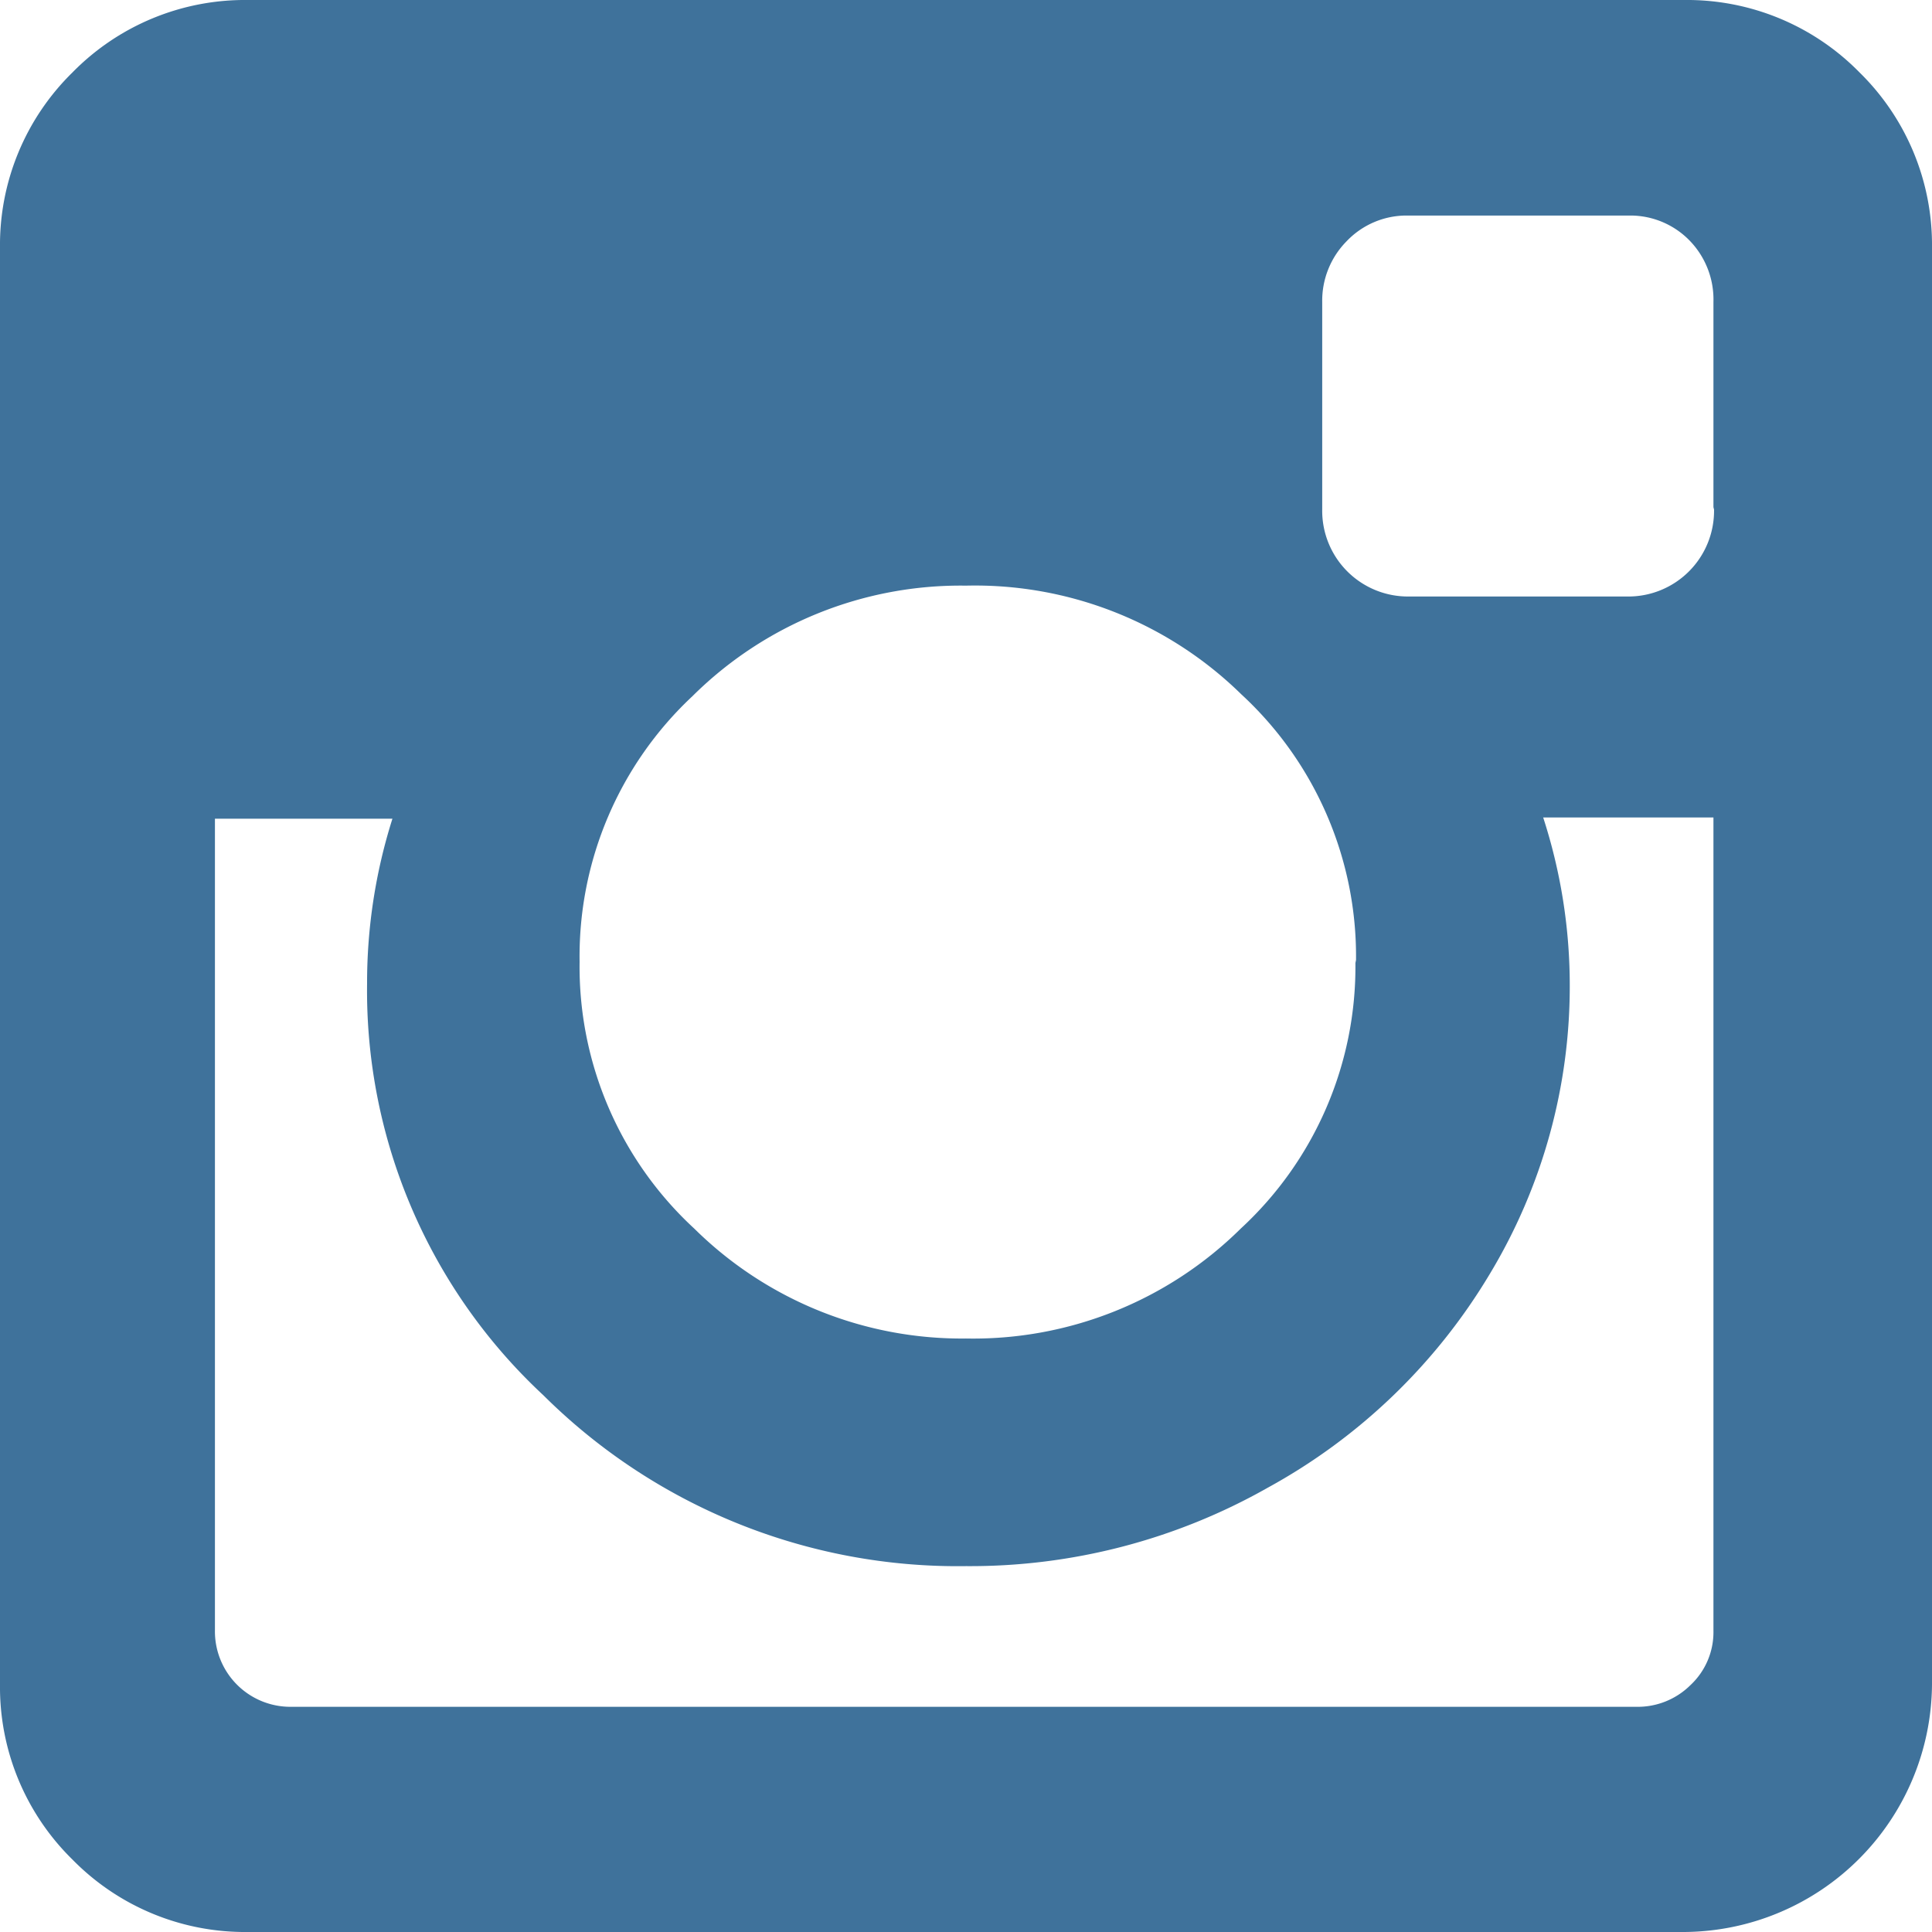 <svg xmlns="http://www.w3.org/2000/svg" viewBox="0 0 32 32"><defs><style>.cls-1{fill:#3f729b;}</style></defs><title>instagram-blue</title><path d="M28.38 27V13.54h-2.82a9 9 0 0 1 .44 2.73 9.23 9.23 0 0 1-1.33 4.84A9.72 9.72 0 0 1 21 24.64a10 10 0 0 1-5 1.3 9.73 9.73 0 0 1-7-2.83 9.15 9.15 0 0 1-2.92-6.82 9 9 0 0 1 .42-2.73H3.56V27a1.25 1.25 0 0 0 1.27 1.27H27.1a1.24 1.24 0 0 0 .9-.36 1.2 1.2 0 0 0 .38-.9zm-5.92-11.1a5.9 5.9 0 0 0-1.9-4.4A6.3 6.3 0 0 0 16 9.7a6.3 6.3 0 0 0-4.53 1.83 5.9 5.9 0 0 0-1.87 4.4 5.9 5.9 0 0 0 1.9 4.42 6.3 6.3 0 0 0 4.5 1.82 6.3 6.3 0 0 0 4.55-1.82 5.9 5.9 0 0 0 1.9-4.4zm5.92-7.5V5A1.4 1.4 0 0 0 28 4a1.37 1.37 0 0 0-1-.43h-3.7a1.37 1.37 0 0 0-1 .43 1.4 1.4 0 0 0-.4 1v3.44a1.42 1.42 0 0 0 1.43 1.44h3.62a1.42 1.42 0 0 0 1.44-1.44zM32 4.1v23.8a4.13 4.13 0 0 1-4.1 4.1H4.1a4 4 0 0 1-2.9-1.2A4 4 0 0 1 0 27.9V4.1a4 4 0 0 1 1.2-2.9A4 4 0 0 1 4.1 0h23.8a4 4 0 0 1 2.9 1.2A4 4 0 0 1 32 4.1z" class="cls-1"/></svg>